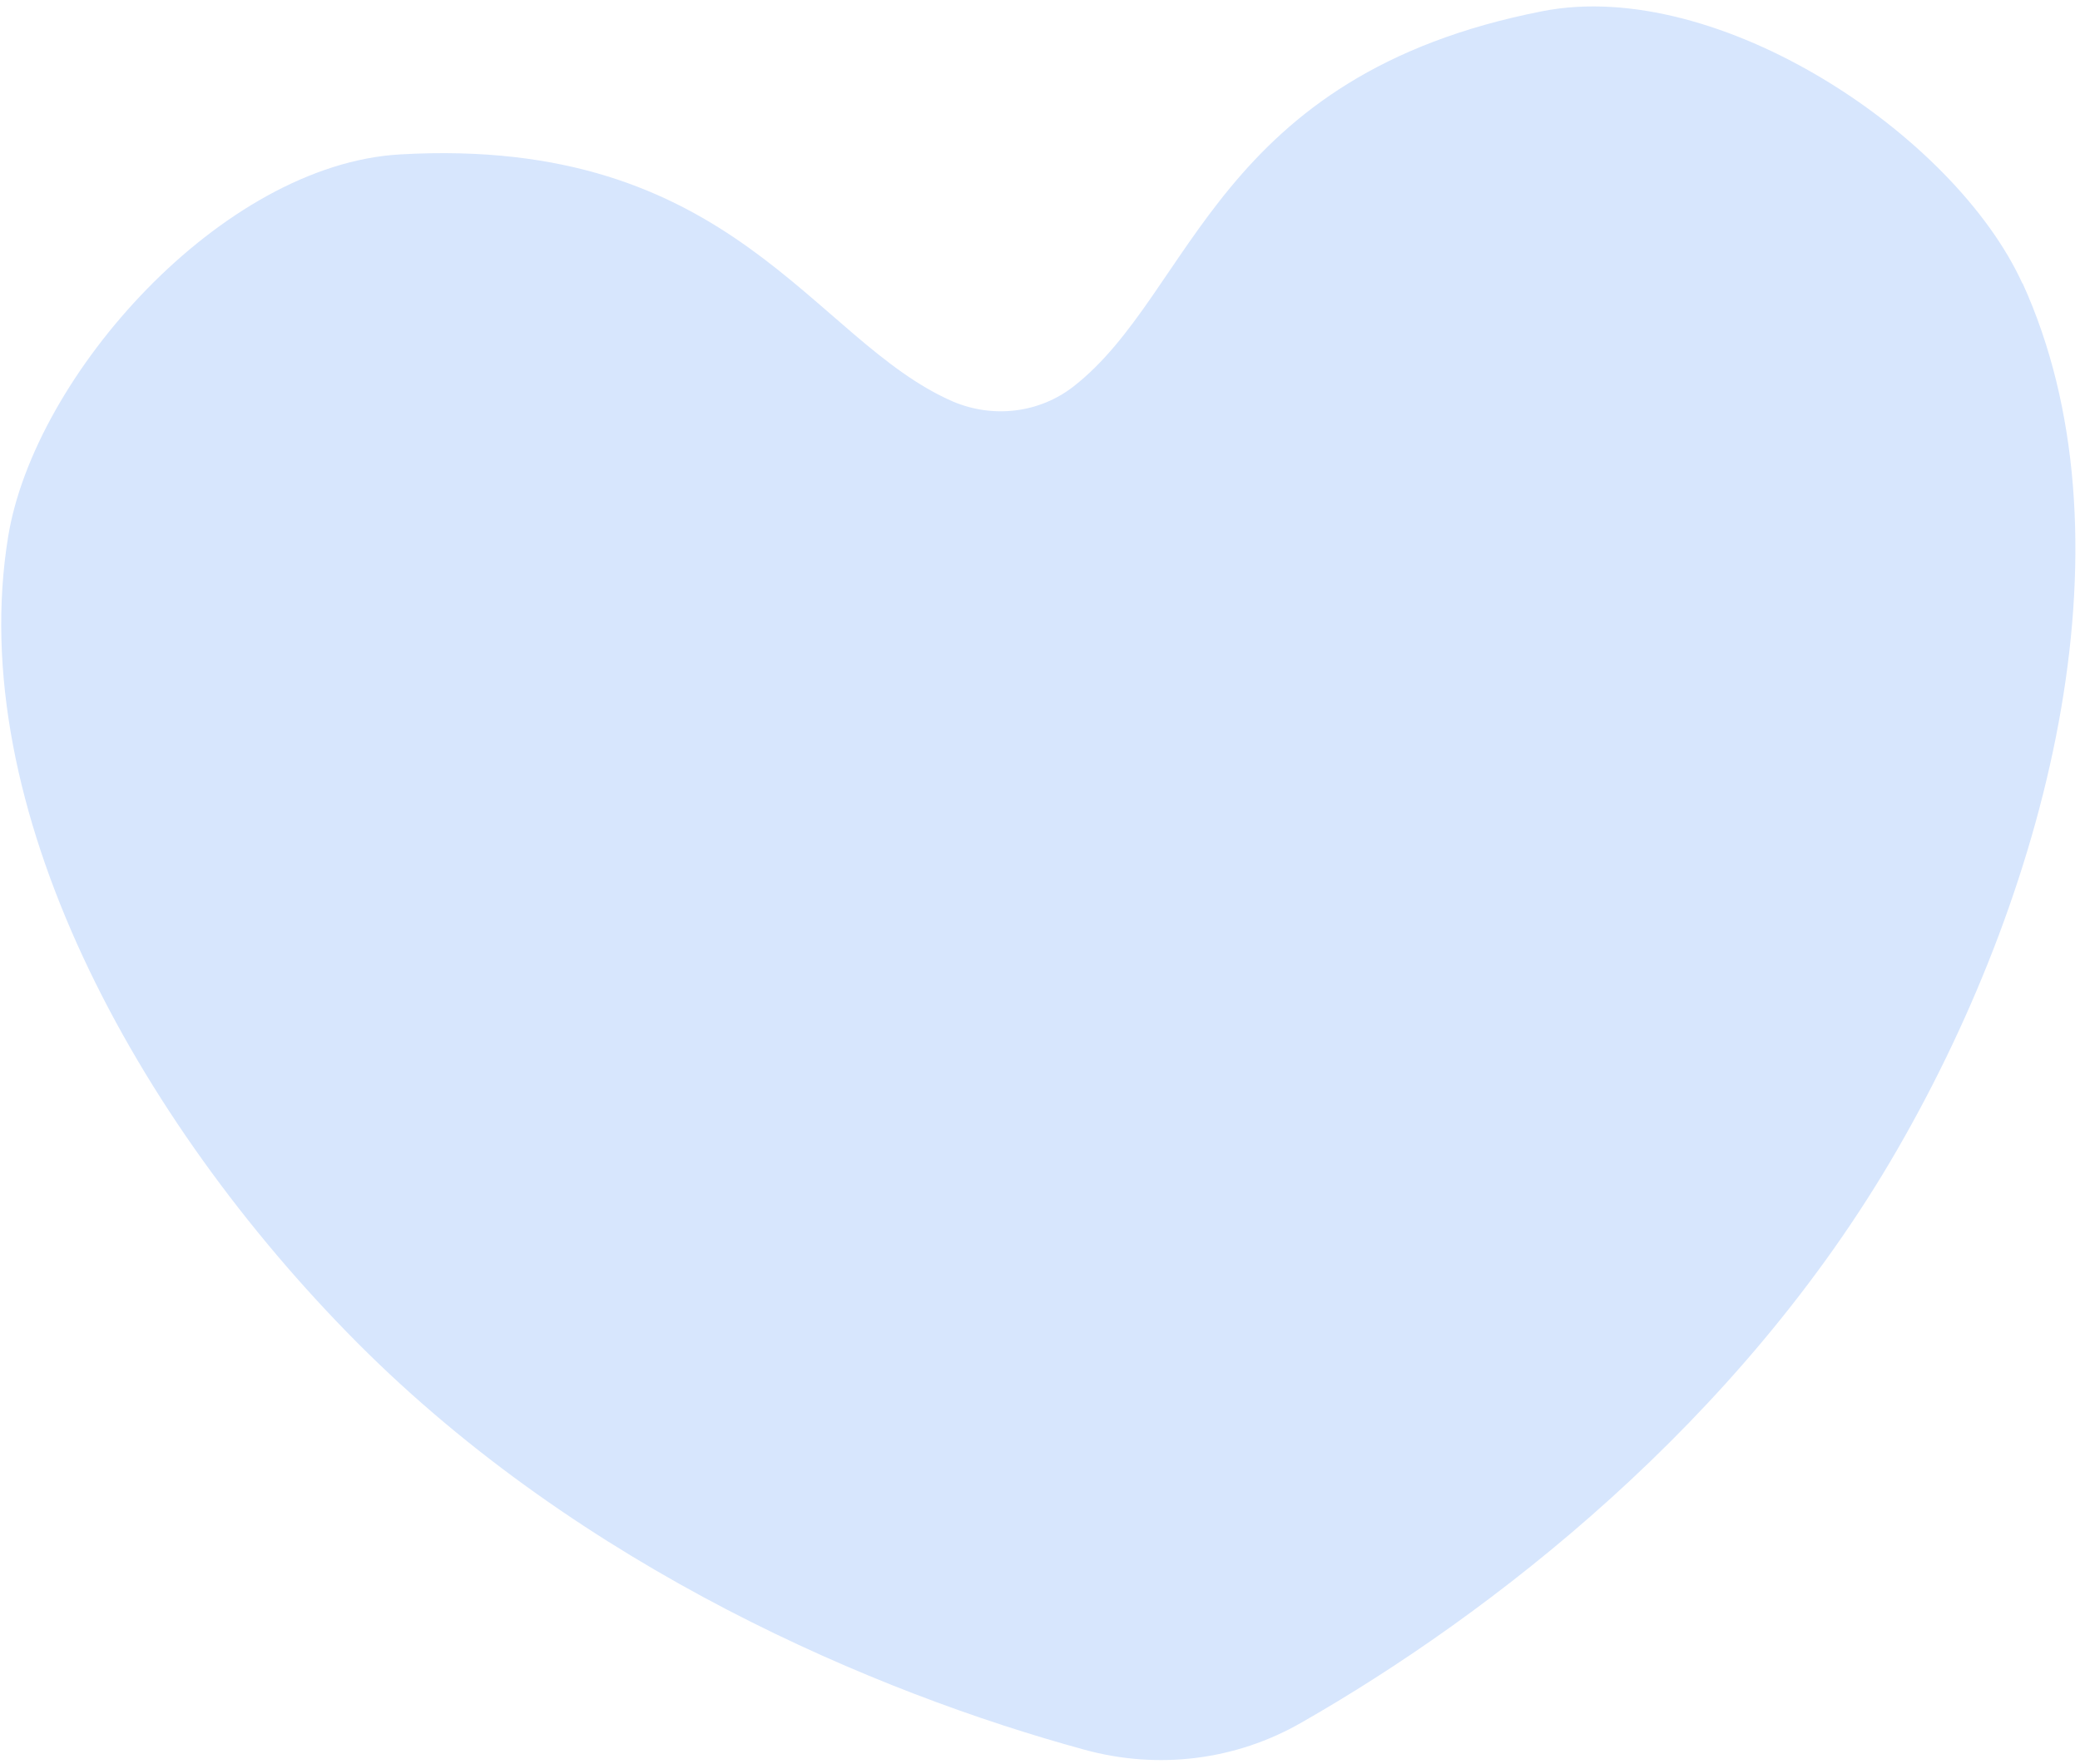 <?xml version="1.0" encoding="UTF-8"?> <svg xmlns="http://www.w3.org/2000/svg" width="316" height="268" viewBox="0 0 316 268" fill="none"><path d="M307.265 43.094C296.989 20.493 261.024 -3.48 234.392 1.687C184.616 11.391 181.335 44.436 163.135 58.675C157.923 62.756 150.907 63.592 144.773 60.997C123.402 51.71 111.506 20.552 60.79 23.455C33.677 24.983 5.231 57.063 1.243 81.496C-5.459 122.454 20.617 170.111 54.254 203.947C88.486 238.333 133.058 257.15 164.78 265.805C175.953 268.867 187.765 267.415 197.764 261.652C226.158 245.432 264.289 216.221 288.293 174.543C311.963 133.523 324.544 80.97 307.283 43.041L307.265 43.094Z" fill="#D7E6FD"></path></svg> 
